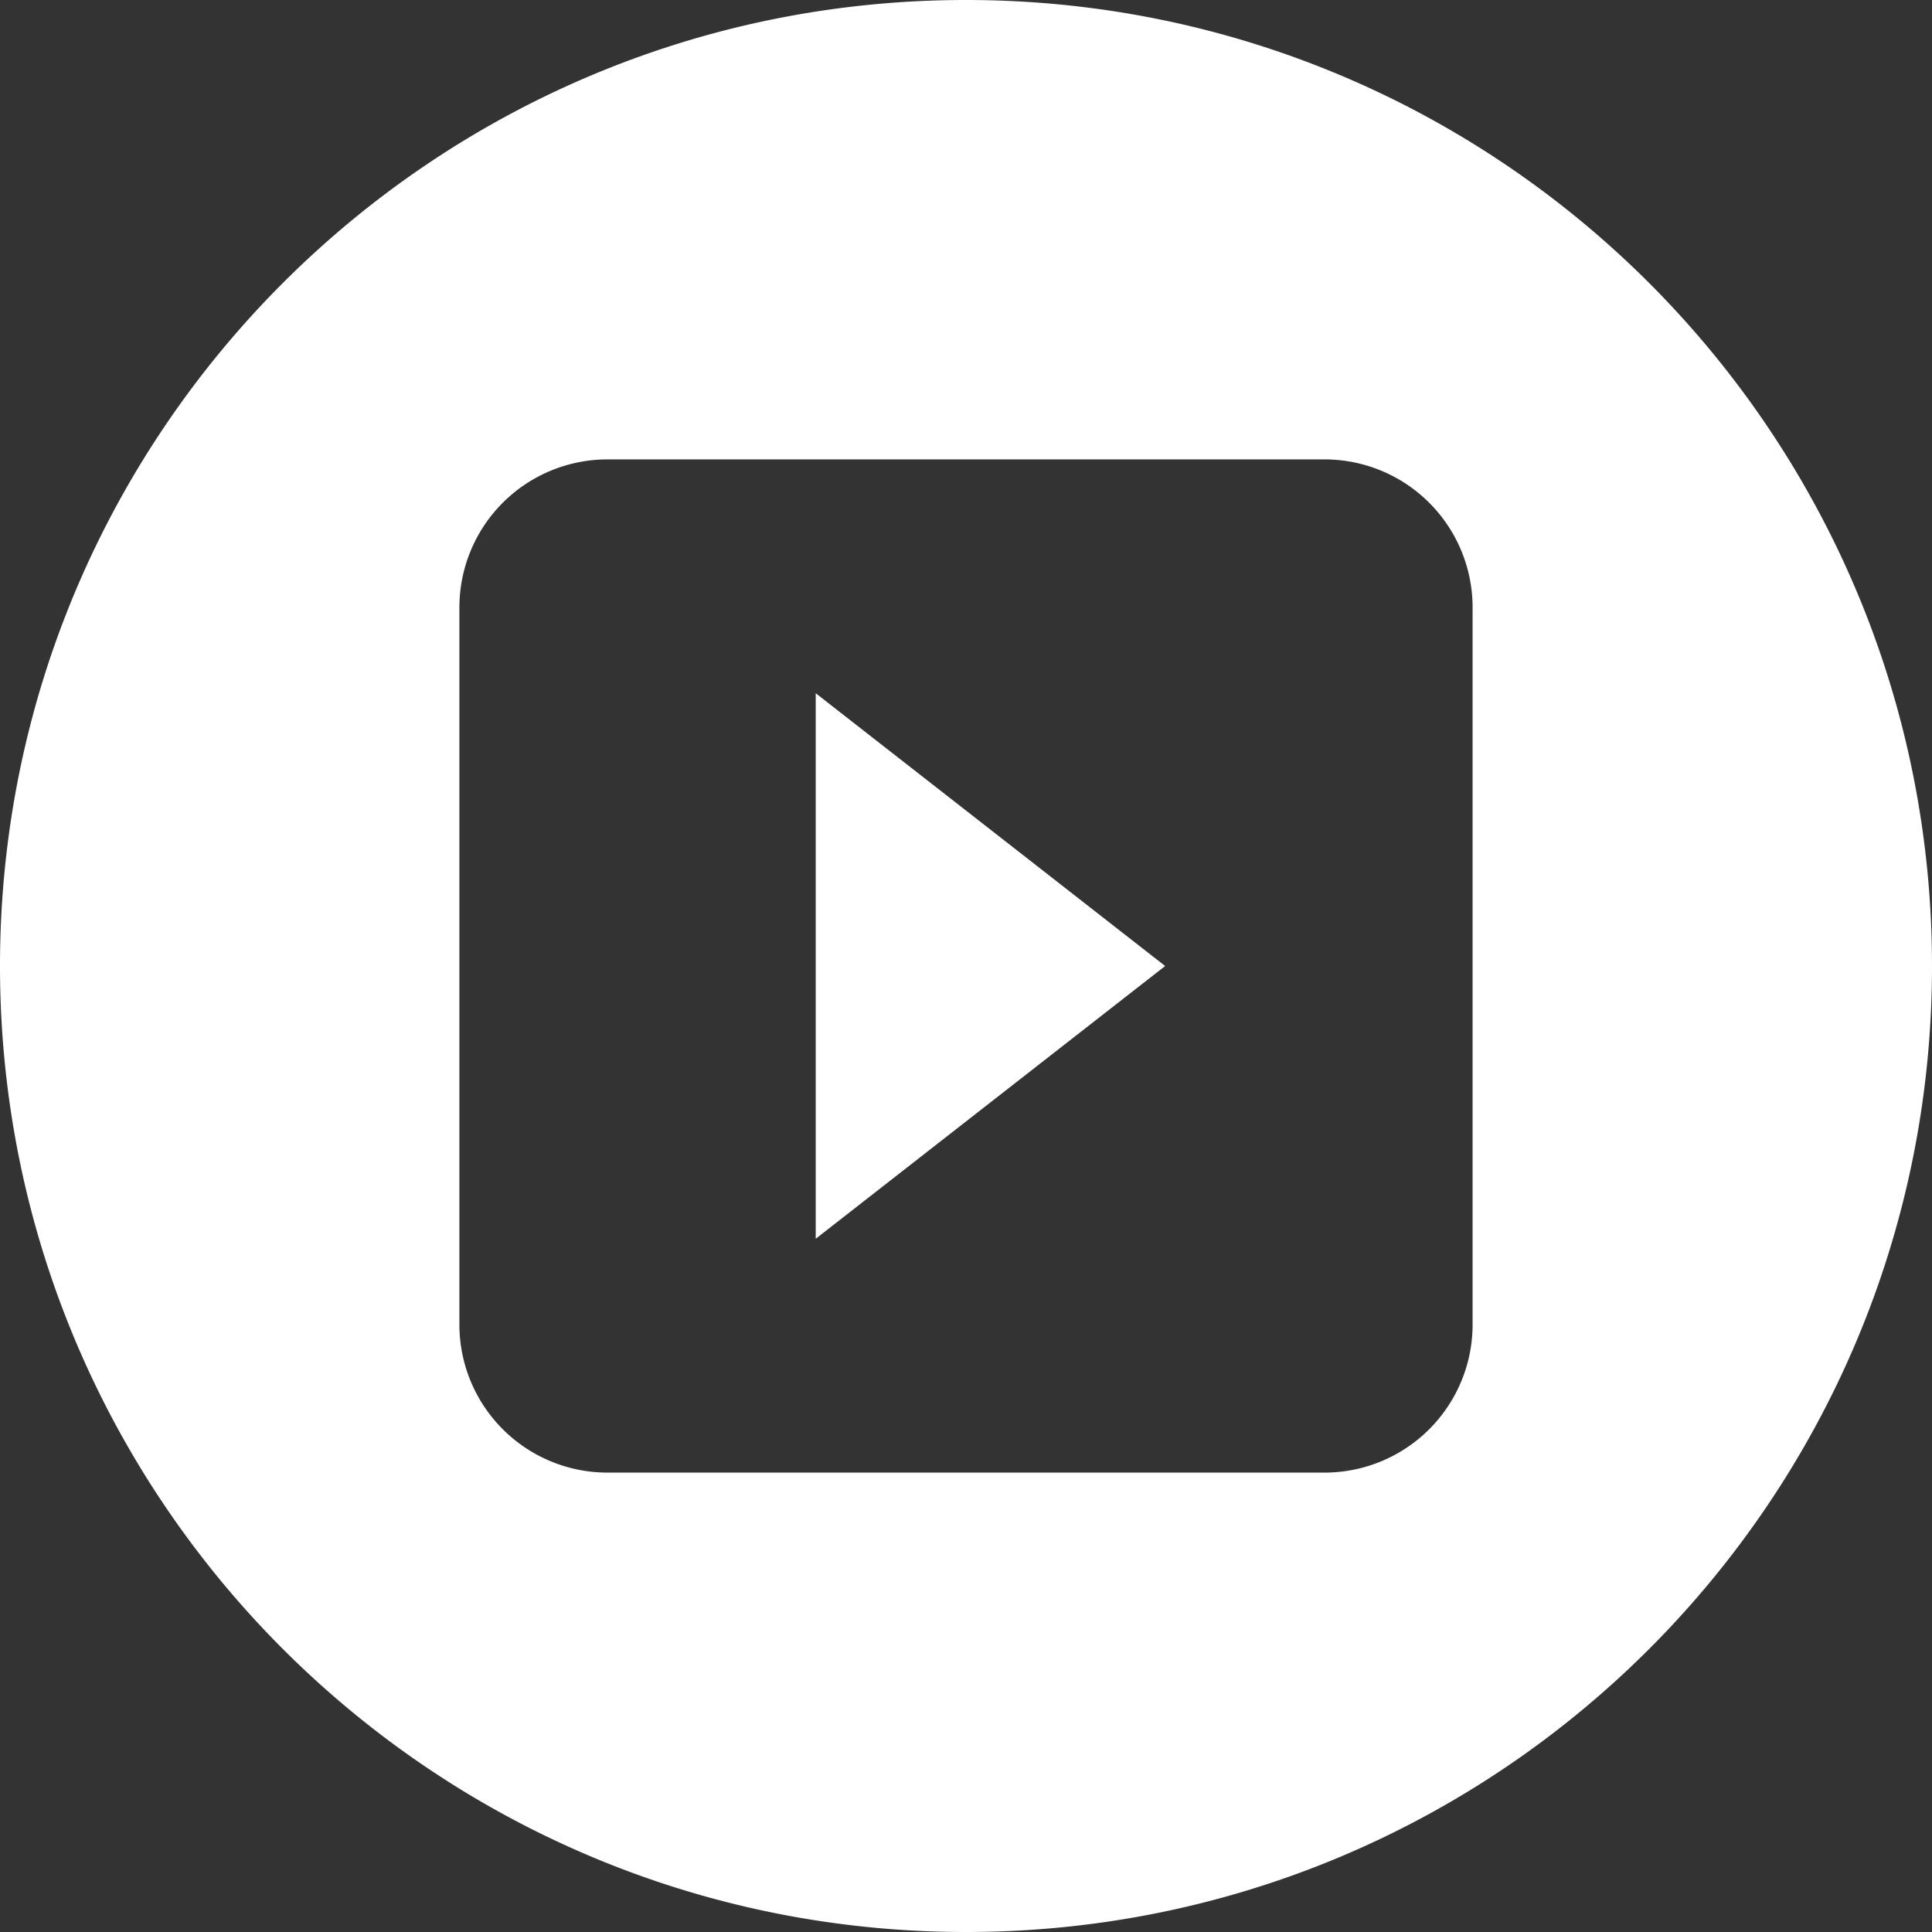 <svg xmlns="http://www.w3.org/2000/svg" viewBox="0 0 698.45 698.45"><rect x="0" y="0" width="698.45" height="698.45" fill="#333333" stroke="none"/><defs><style>.cls-1{fill:#fff;}</style></defs><title>Asset 6</title><g id="Layer_2" data-name="Layer 2"><g id="Isolation_Mode" data-name="Isolation Mode"><polygon class="cls-1" points="294.9 250.62 294.9 447.83 421.22 349.23 294.9 250.62"/><path class="cls-1" d="M349.22,0C156.35,0,0,156.35,0,349.22S156.35,698.45,349.22,698.45,698.45,542.1,698.45,349.22,542.1,0,349.22,0ZM532.37,478.84a53.53,53.53,0,0,1-53.53,53.53H219.61a53.53,53.53,0,0,1-53.53-53.53V219.61a53.53,53.53,0,0,1,53.53-53.53H478.84a53.53,53.53,0,0,1,53.53,53.53Z"/></g></g></svg>